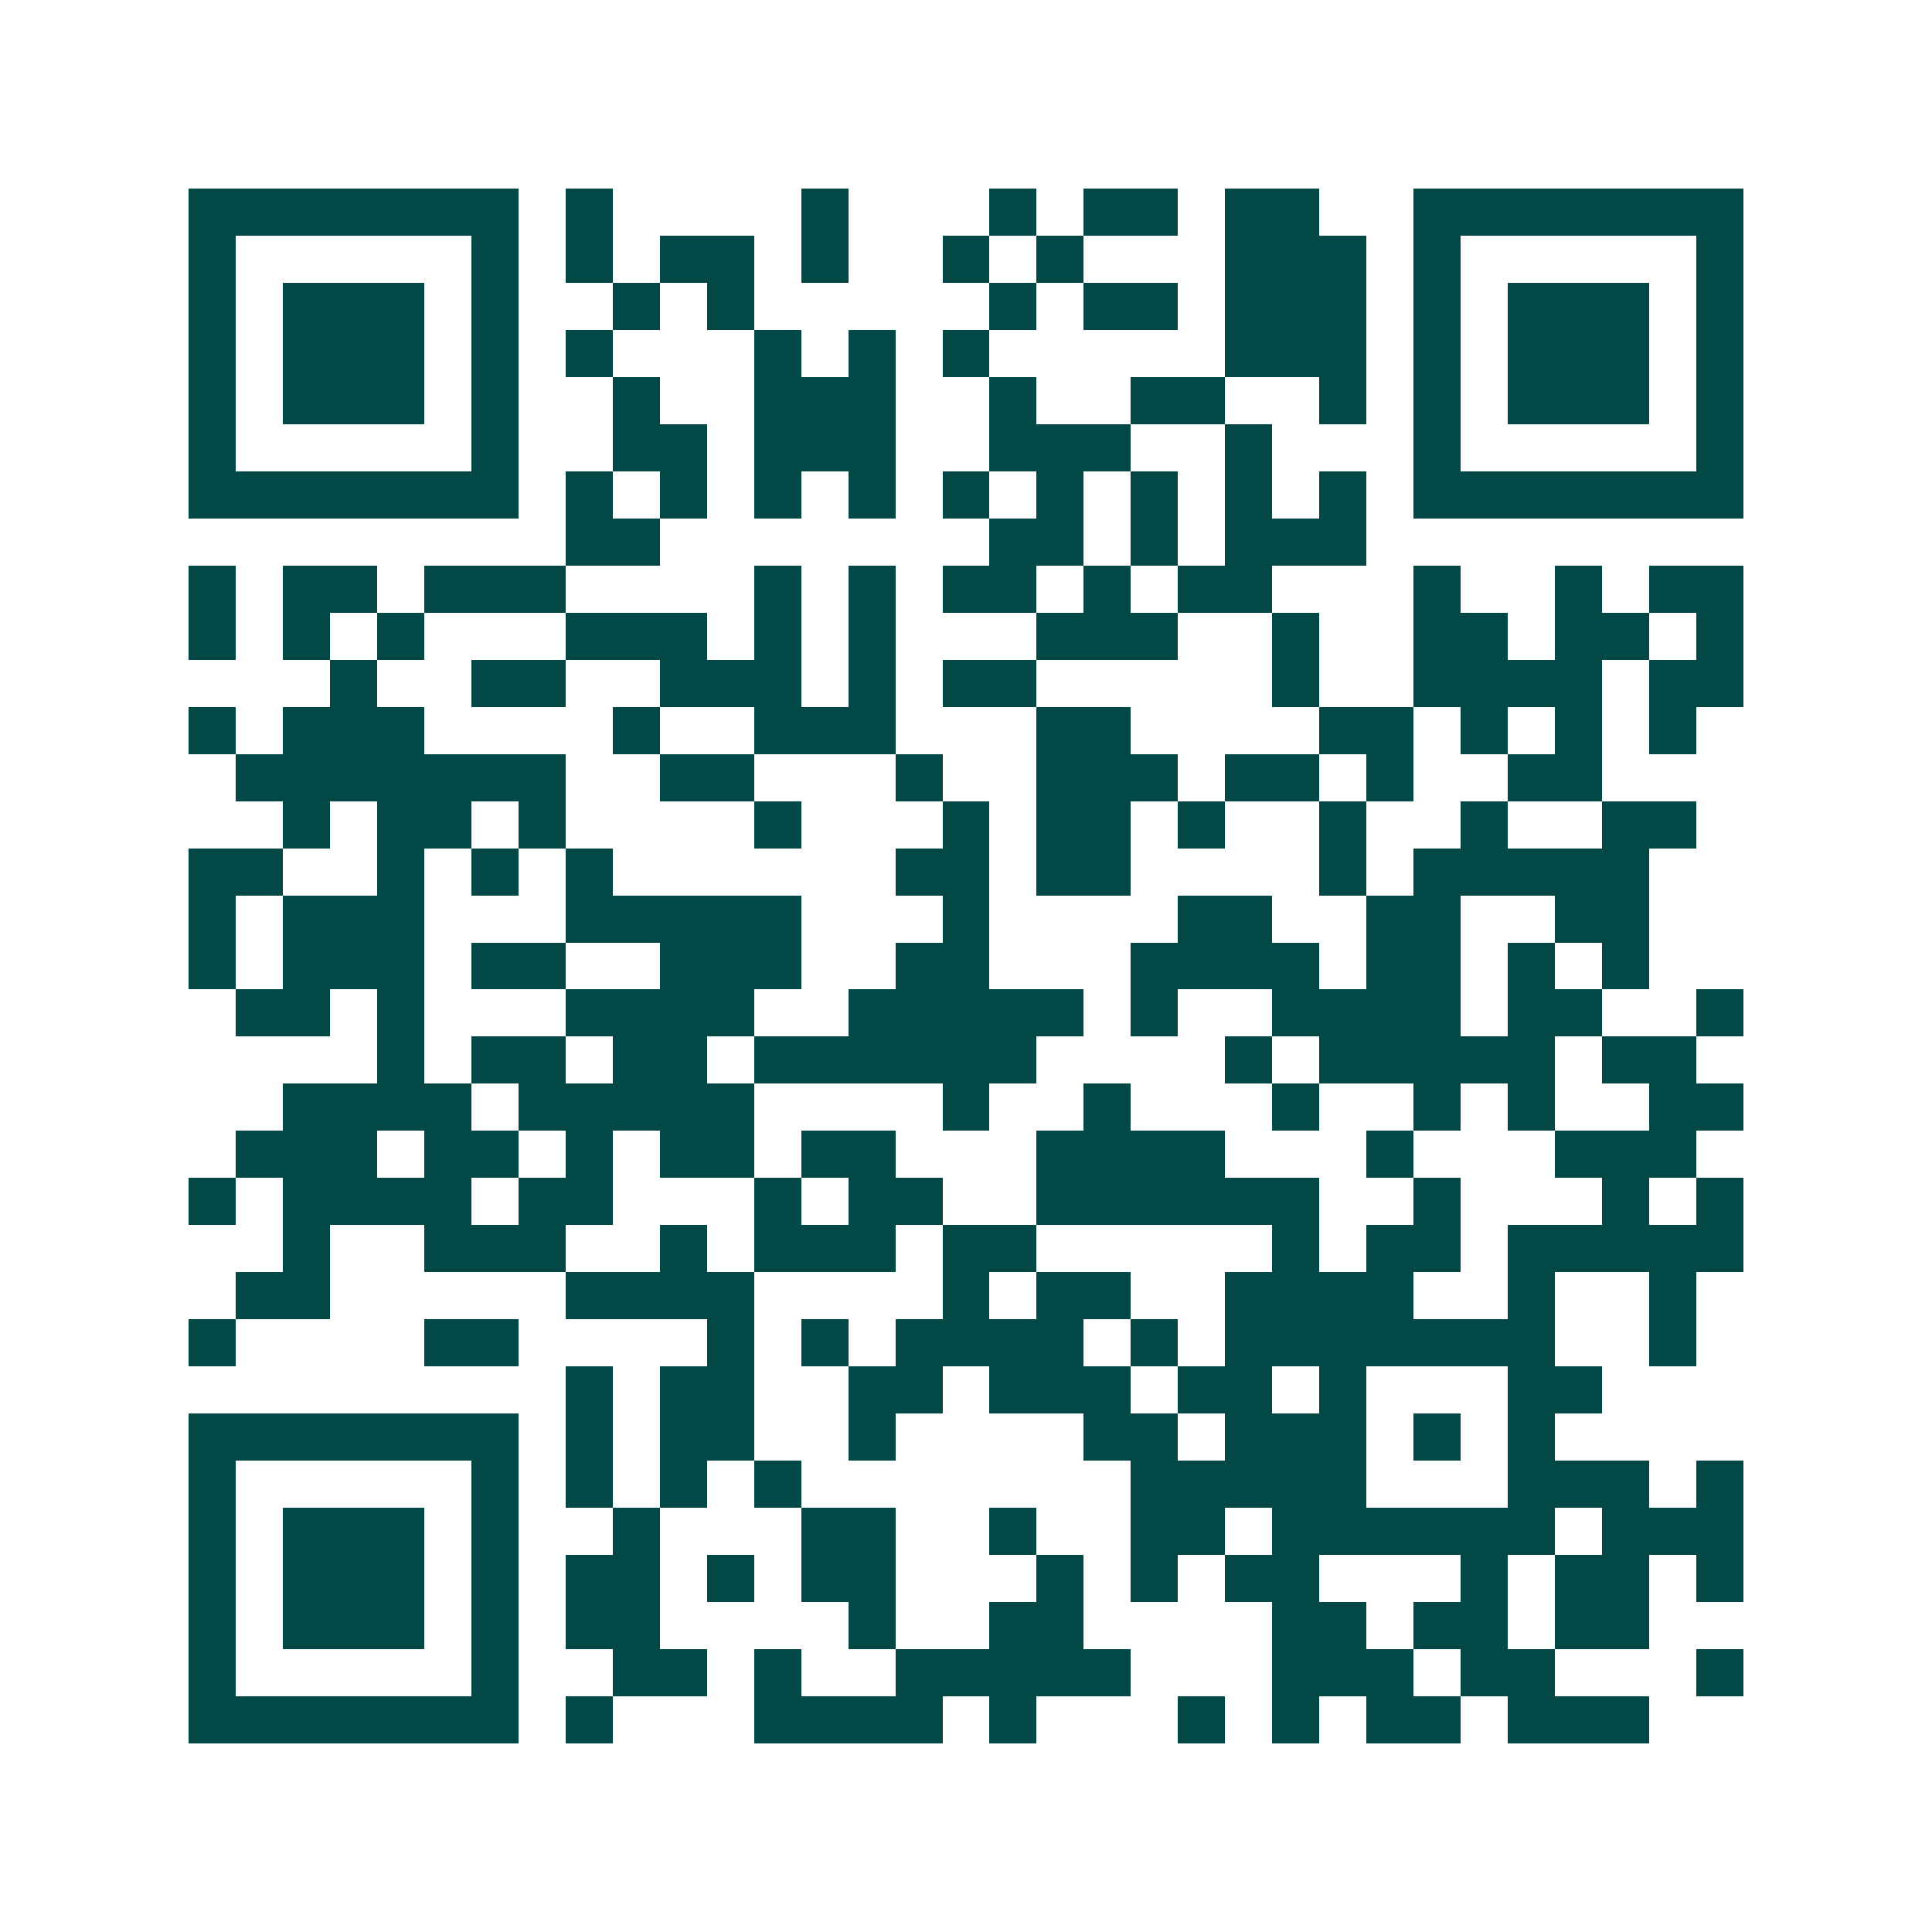 <svg xmlns="http://www.w3.org/2000/svg" width="200" height="200" viewBox="0 0 41 41" shape-rendering="crispEdges"><path fill="#ffffff" d="M0 0h41v41H0z"/><path stroke="#014847" d="M4 4.5h7m1 0h1m4 0h1m3 0h1m1 0h2m1 0h2m2 0h7M4 5.5h1m5 0h1m1 0h1m1 0h2m1 0h1m2 0h1m1 0h1m3 0h3m1 0h1m5 0h1M4 6.5h1m1 0h3m1 0h1m2 0h1m1 0h1m5 0h1m1 0h2m1 0h3m1 0h1m1 0h3m1 0h1M4 7.5h1m1 0h3m1 0h1m1 0h1m3 0h1m1 0h1m1 0h1m5 0h3m1 0h1m1 0h3m1 0h1M4 8.5h1m1 0h3m1 0h1m2 0h1m2 0h3m2 0h1m2 0h2m2 0h1m1 0h1m1 0h3m1 0h1M4 9.5h1m5 0h1m2 0h2m1 0h3m2 0h3m2 0h1m3 0h1m5 0h1M4 10.5h7m1 0h1m1 0h1m1 0h1m1 0h1m1 0h1m1 0h1m1 0h1m1 0h1m1 0h1m1 0h7M12 11.5h2m7 0h2m1 0h1m1 0h3M4 12.5h1m1 0h2m1 0h3m4 0h1m1 0h1m1 0h2m1 0h1m1 0h2m3 0h1m2 0h1m1 0h2M4 13.5h1m1 0h1m1 0h1m3 0h3m1 0h1m1 0h1m3 0h3m2 0h1m2 0h2m1 0h2m1 0h1M7 14.5h1m2 0h2m2 0h3m1 0h1m1 0h2m5 0h1m2 0h4m1 0h2M4 15.5h1m1 0h3m4 0h1m2 0h3m3 0h2m4 0h2m1 0h1m1 0h1m1 0h1M5 16.5h7m2 0h2m3 0h1m2 0h3m1 0h2m1 0h1m2 0h2M6 17.5h1m1 0h2m1 0h1m4 0h1m3 0h1m1 0h2m1 0h1m2 0h1m2 0h1m2 0h2M4 18.5h2m2 0h1m1 0h1m1 0h1m6 0h2m1 0h2m4 0h1m1 0h5M4 19.5h1m1 0h3m3 0h5m3 0h1m4 0h2m2 0h2m2 0h2M4 20.5h1m1 0h3m1 0h2m2 0h3m2 0h2m3 0h4m1 0h2m1 0h1m1 0h1M5 21.5h2m1 0h1m3 0h4m2 0h5m1 0h1m2 0h4m1 0h2m2 0h1M8 22.5h1m1 0h2m1 0h2m1 0h6m4 0h1m1 0h5m1 0h2M6 23.5h4m1 0h5m4 0h1m2 0h1m3 0h1m2 0h1m1 0h1m2 0h2M5 24.5h3m1 0h2m1 0h1m1 0h2m1 0h2m3 0h4m3 0h1m3 0h3M4 25.5h1m1 0h4m1 0h2m3 0h1m1 0h2m2 0h6m2 0h1m3 0h1m1 0h1M6 26.5h1m2 0h3m2 0h1m1 0h3m1 0h2m5 0h1m1 0h2m1 0h5M5 27.5h2m5 0h4m4 0h1m1 0h2m2 0h4m2 0h1m2 0h1M4 28.5h1m4 0h2m4 0h1m1 0h1m1 0h4m1 0h1m1 0h7m2 0h1M12 29.5h1m1 0h2m2 0h2m1 0h3m1 0h2m1 0h1m3 0h2M4 30.5h7m1 0h1m1 0h2m2 0h1m4 0h2m1 0h3m1 0h1m1 0h1M4 31.5h1m5 0h1m1 0h1m1 0h1m1 0h1m7 0h5m3 0h3m1 0h1M4 32.5h1m1 0h3m1 0h1m2 0h1m3 0h2m2 0h1m2 0h2m1 0h6m1 0h3M4 33.5h1m1 0h3m1 0h1m1 0h2m1 0h1m1 0h2m3 0h1m1 0h1m1 0h2m3 0h1m1 0h2m1 0h1M4 34.5h1m1 0h3m1 0h1m1 0h2m4 0h1m2 0h2m4 0h2m1 0h2m1 0h2M4 35.5h1m5 0h1m2 0h2m1 0h1m2 0h5m3 0h3m1 0h2m3 0h1M4 36.5h7m1 0h1m3 0h4m1 0h1m3 0h1m1 0h1m1 0h2m1 0h3"/></svg>
